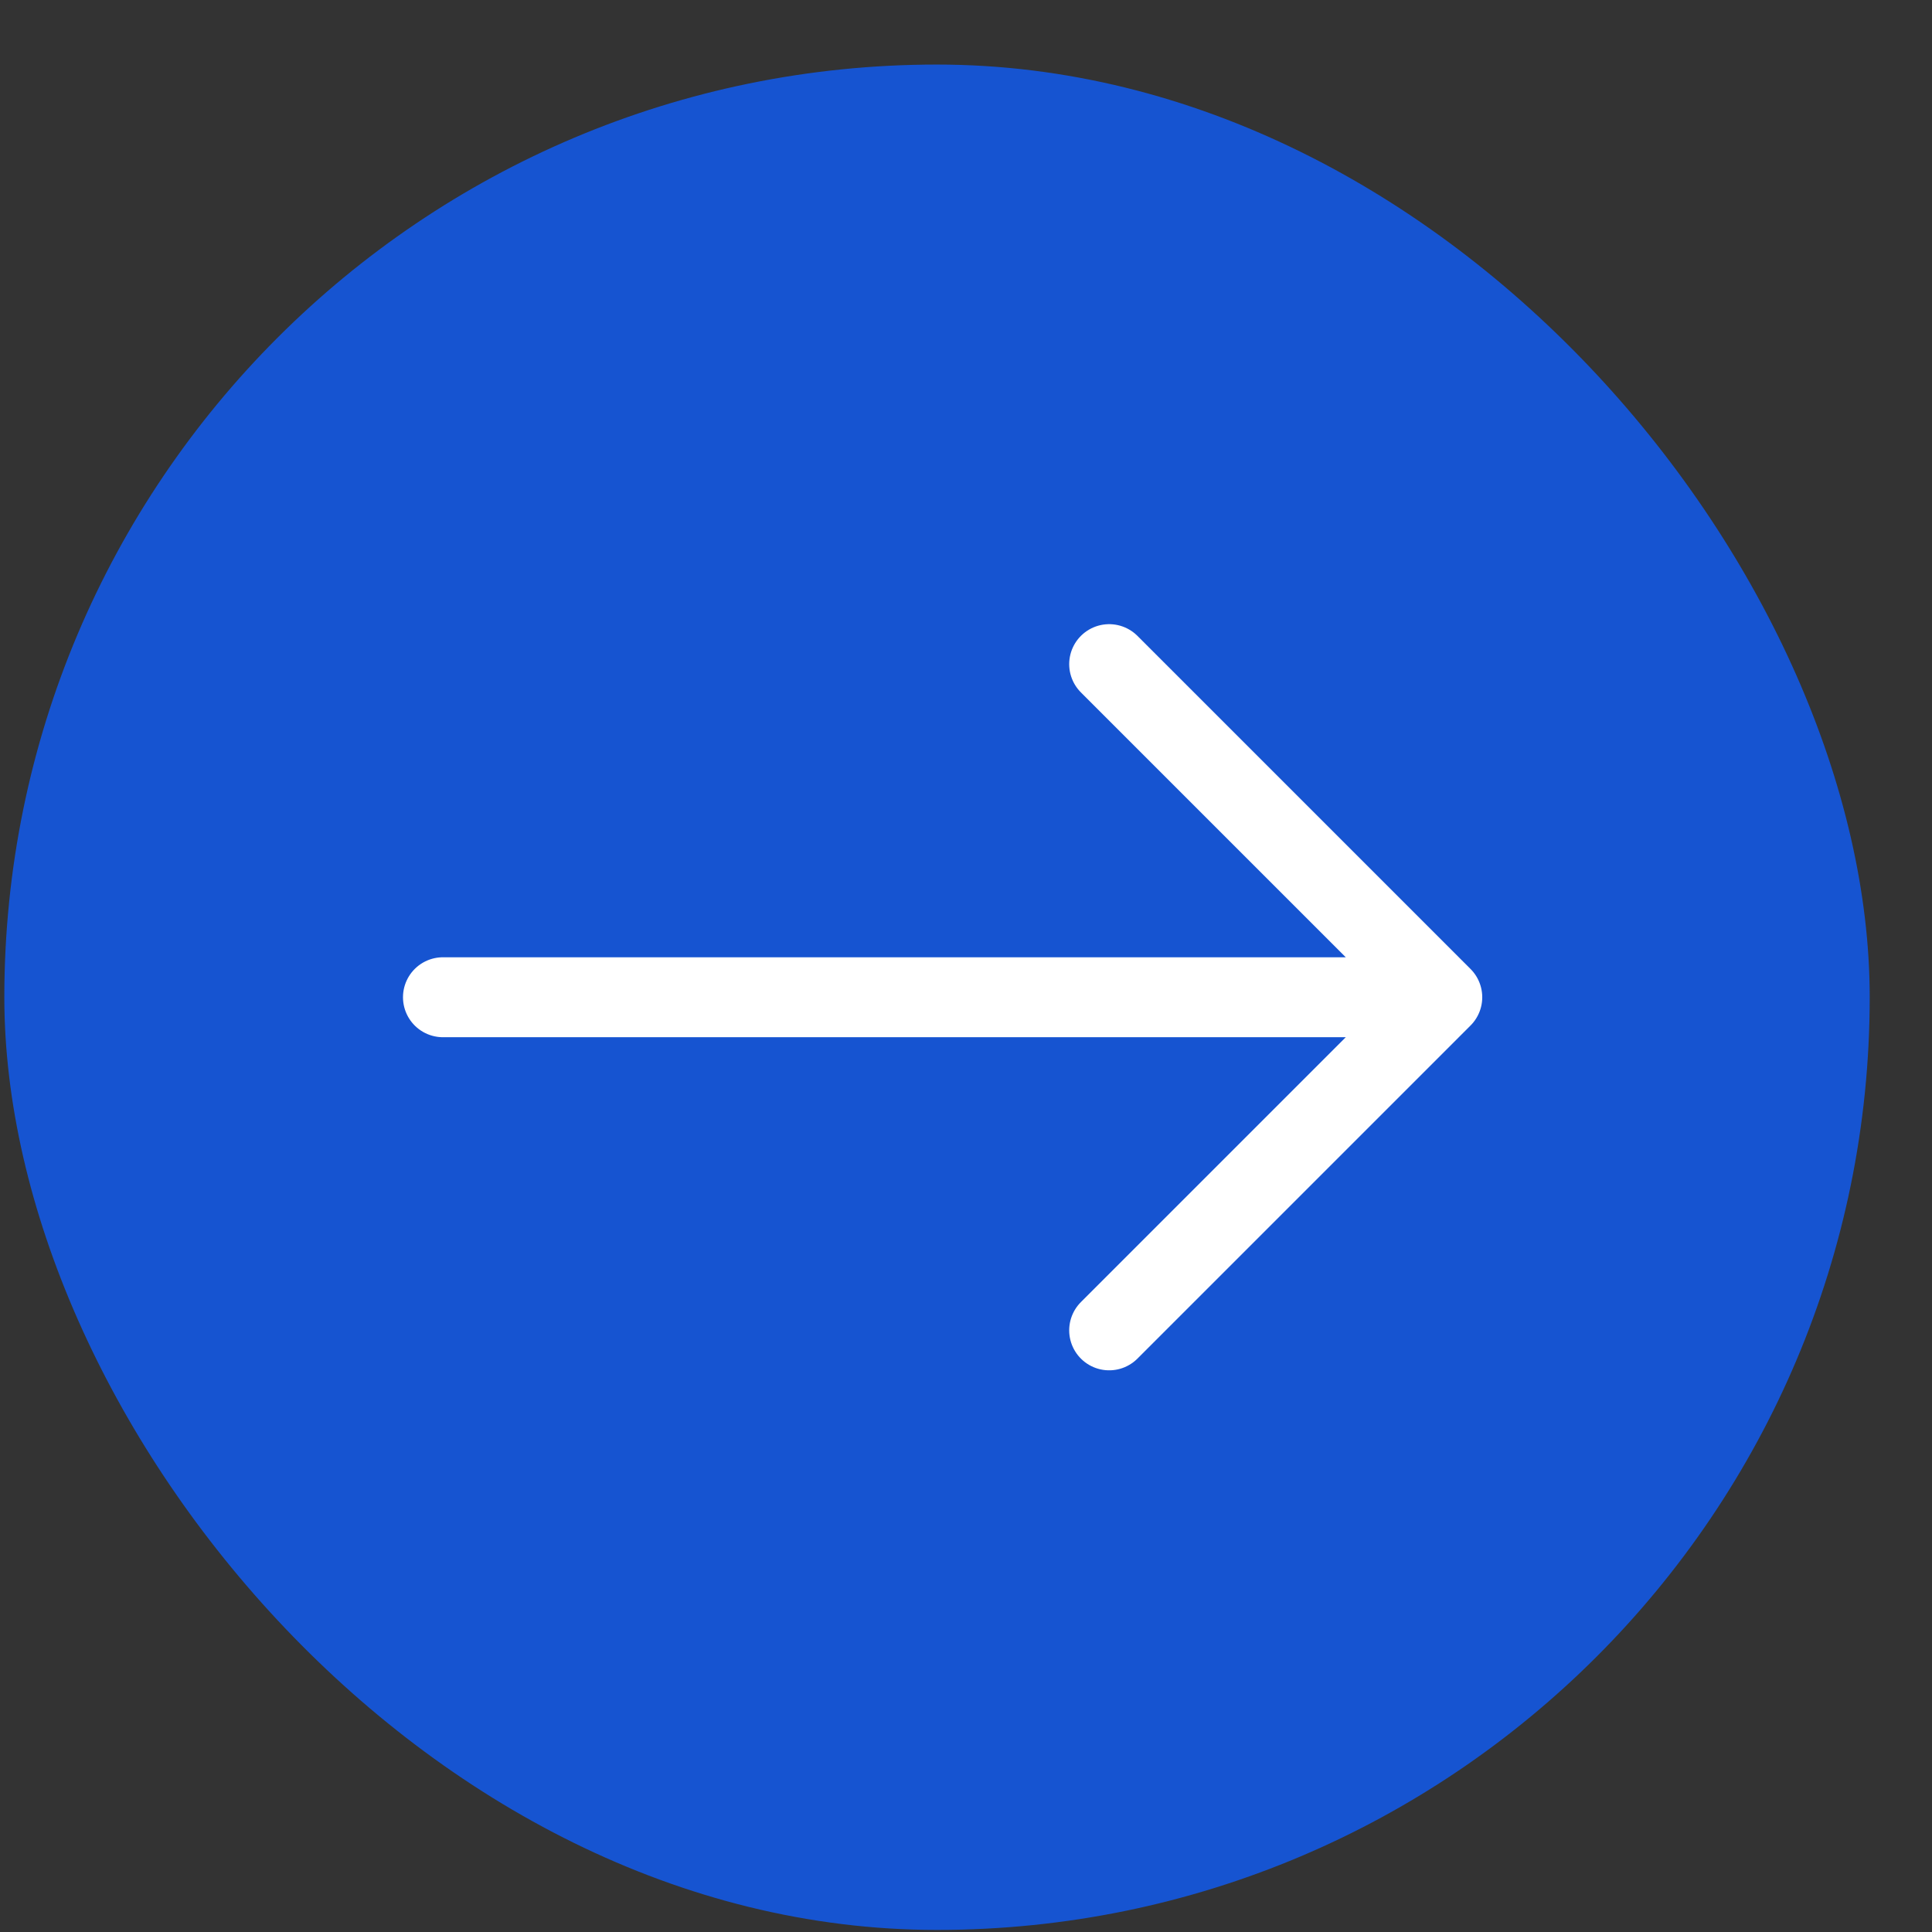 <svg width="29" height="29" viewBox="0 0 29 29" fill="none" xmlns="http://www.w3.org/2000/svg">
<rect x="0" y="0" width="29" height="29" fill="#333333" stroke="none"/>
<rect x="0.065" y="0.969" width="28" height="28" rx="14" fill="#1654D1"/>
<path d="M21.649 14.969L6.649 14.969M21.649 14.969L16.649 9.969M21.649 14.969L16.649 19.969" stroke="white" stroke-width="1.2" stroke-linecap="round" stroke-linejoin="round"/>
</svg>
